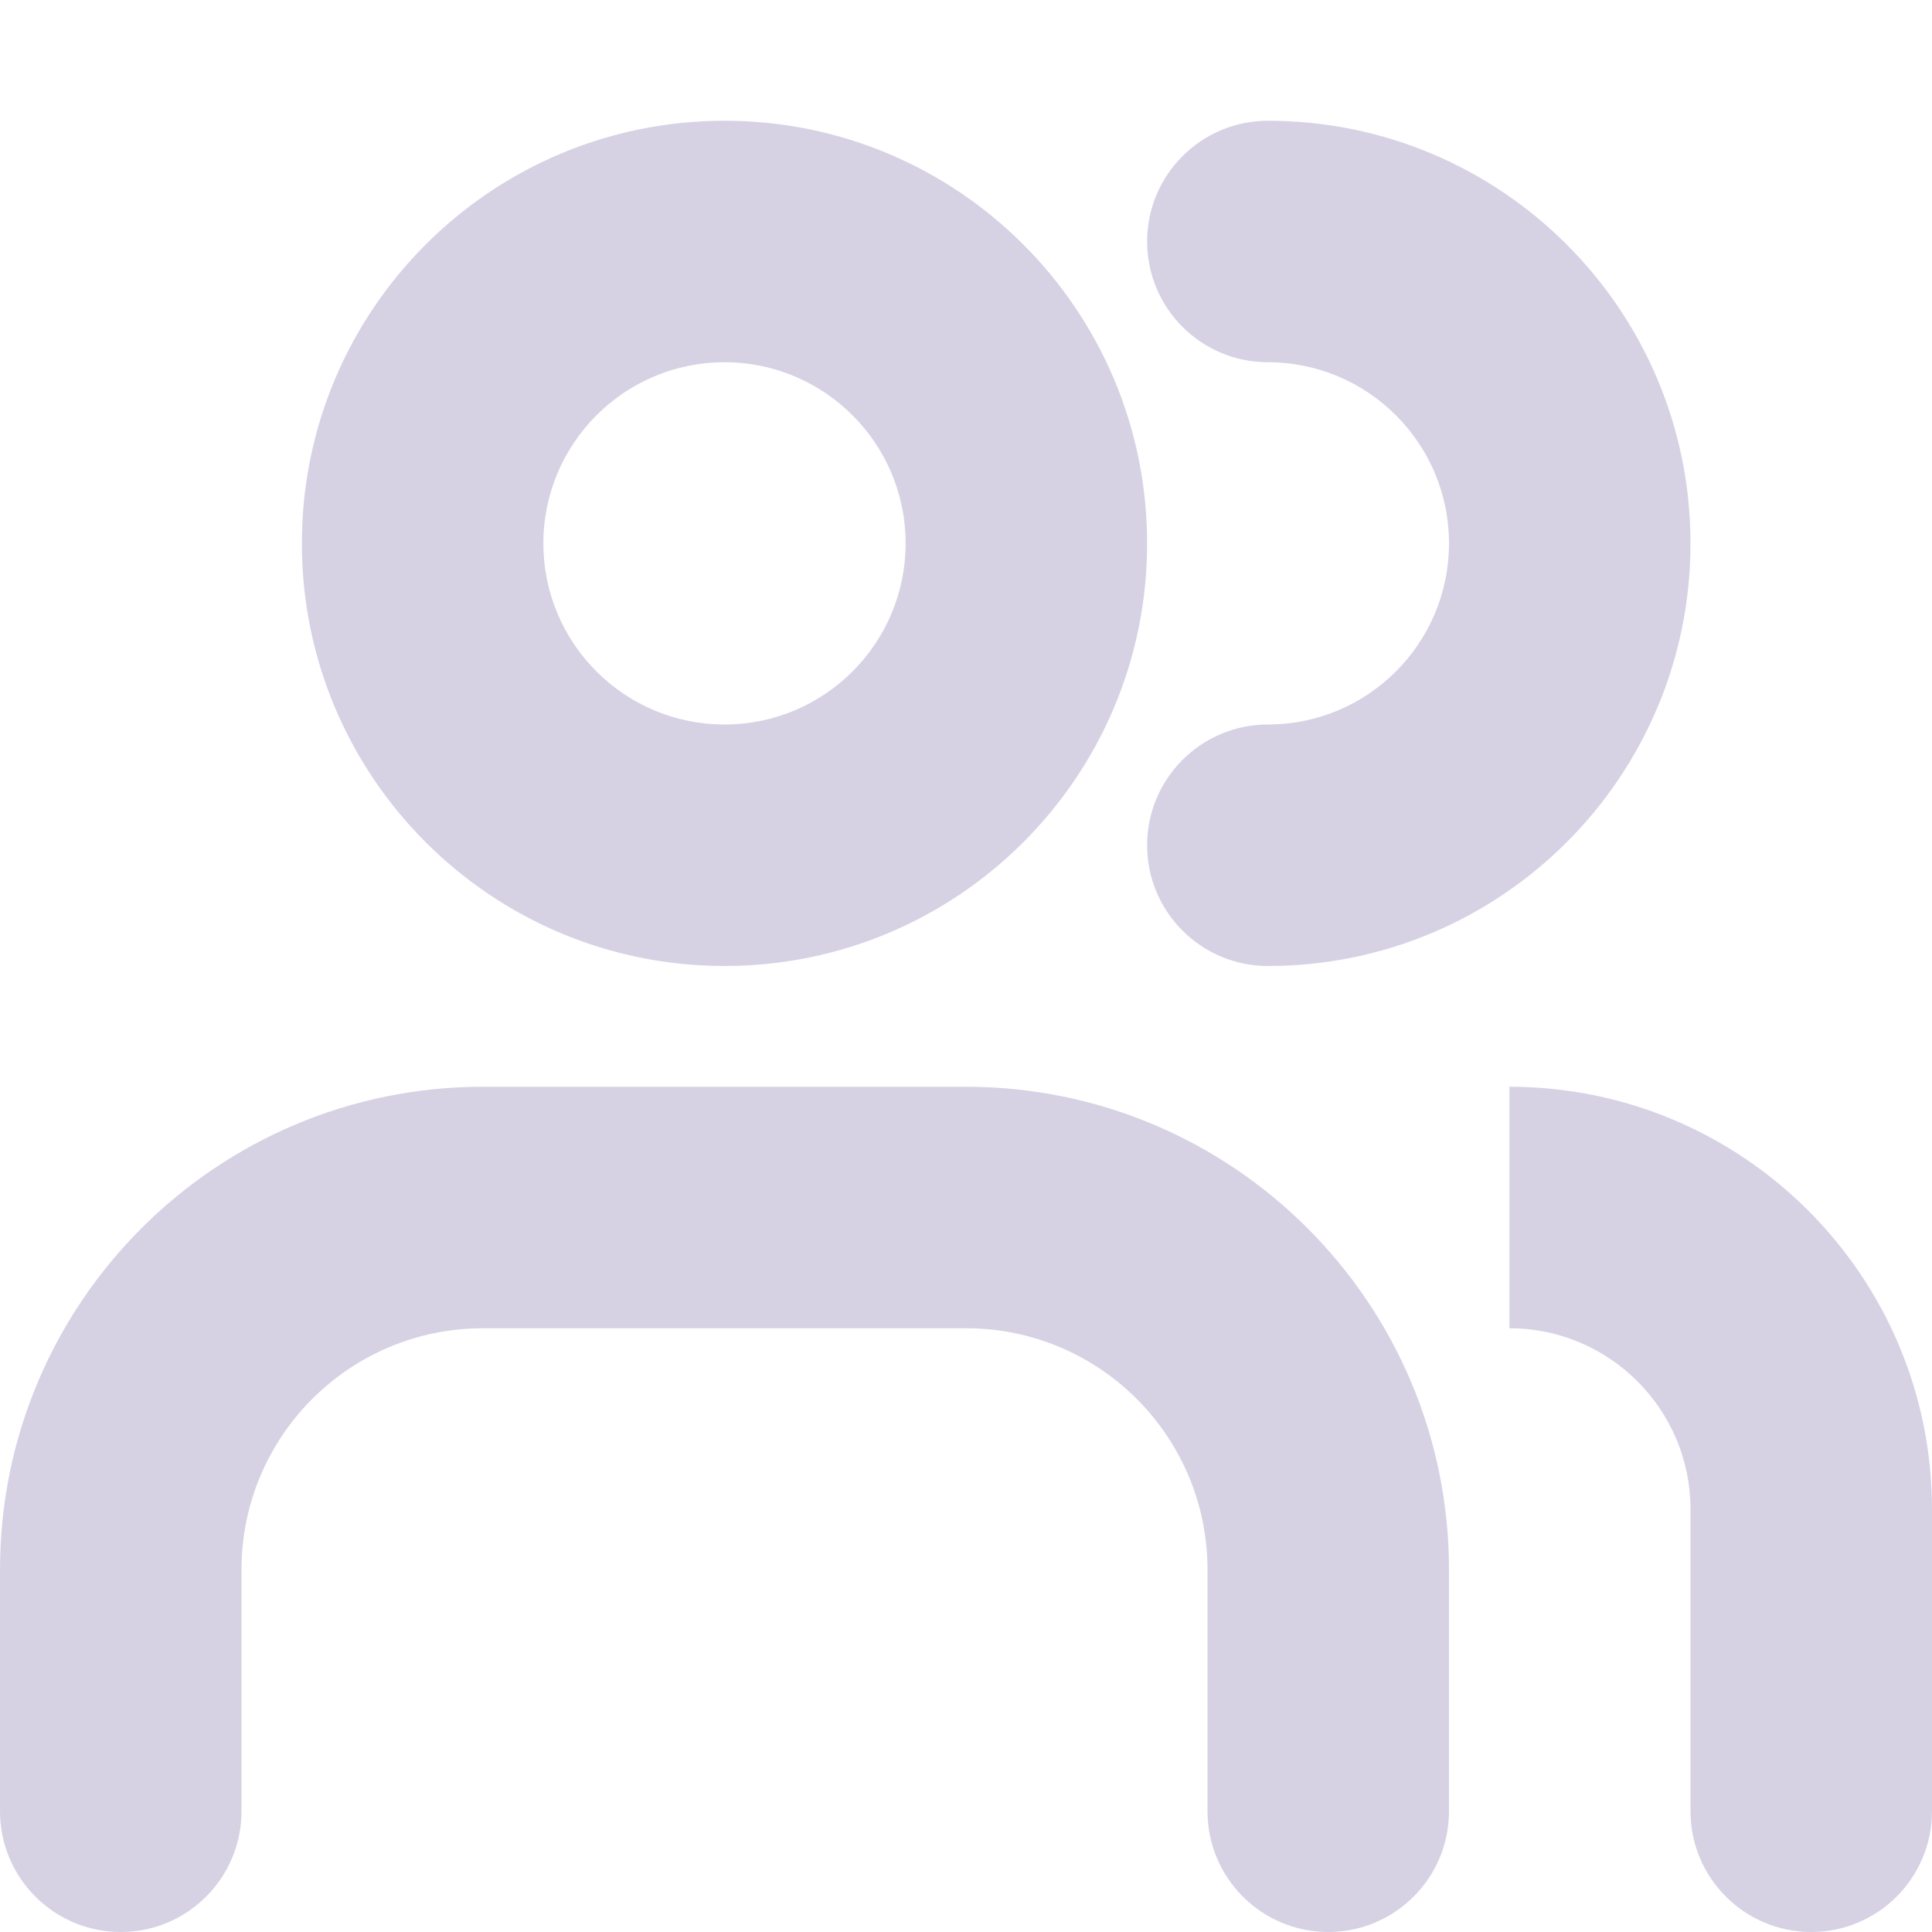<svg width="16" height="16" viewBox="0 0 16 16" fill="none" xmlns="http://www.w3.org/2000/svg">
<path fill-rule="evenodd" clip-rule="evenodd" d="M7.5 4.5C7.5 5.328 6.828 6 6 6C5.172 6 4.5 5.328 4.5 4.5C4.5 3.672 5.172 3 6 3C6.828 3 7.5 3.672 7.5 4.5ZM9.5 4.5C9.5 6.433 7.933 8 6 8C4.067 8 2.5 6.433 2.5 4.5C2.5 2.567 4.067 1 6 1C7.933 1 9.5 2.567 9.5 4.5ZM10.5 1C9.948 1 9.5 1.448 9.5 2C9.5 2.552 9.948 3 10.5 3C11.328 3 12 3.672 12 4.5C12 5.328 11.328 6 10.5 6C9.948 6 9.5 6.448 9.5 7C9.5 7.552 9.948 8 10.5 8C12.433 8 14 6.433 14 4.5C14 2.567 12.433 1 10.5 1ZM0 13C0 10.791 1.791 9 4 9H8C10.209 9 12 10.791 12 13V15C12 15.552 11.552 16 11 16C10.448 16 10 15.552 10 15V13C10 11.895 9.105 11 8 11H4C2.895 11 2 11.895 2 13V15C2 15.552 1.552 16 1 16C0.448 16 0 15.552 0 15V13ZM16 12.5C16 10.567 14.433 9 12.5 9V11C13.328 11 14 11.672 14 12.5V15C14 15.552 14.448 16 15 16C15.552 16 16 15.552 16 15V12.5Z" fill="#D6D2E4"/>
</svg>
